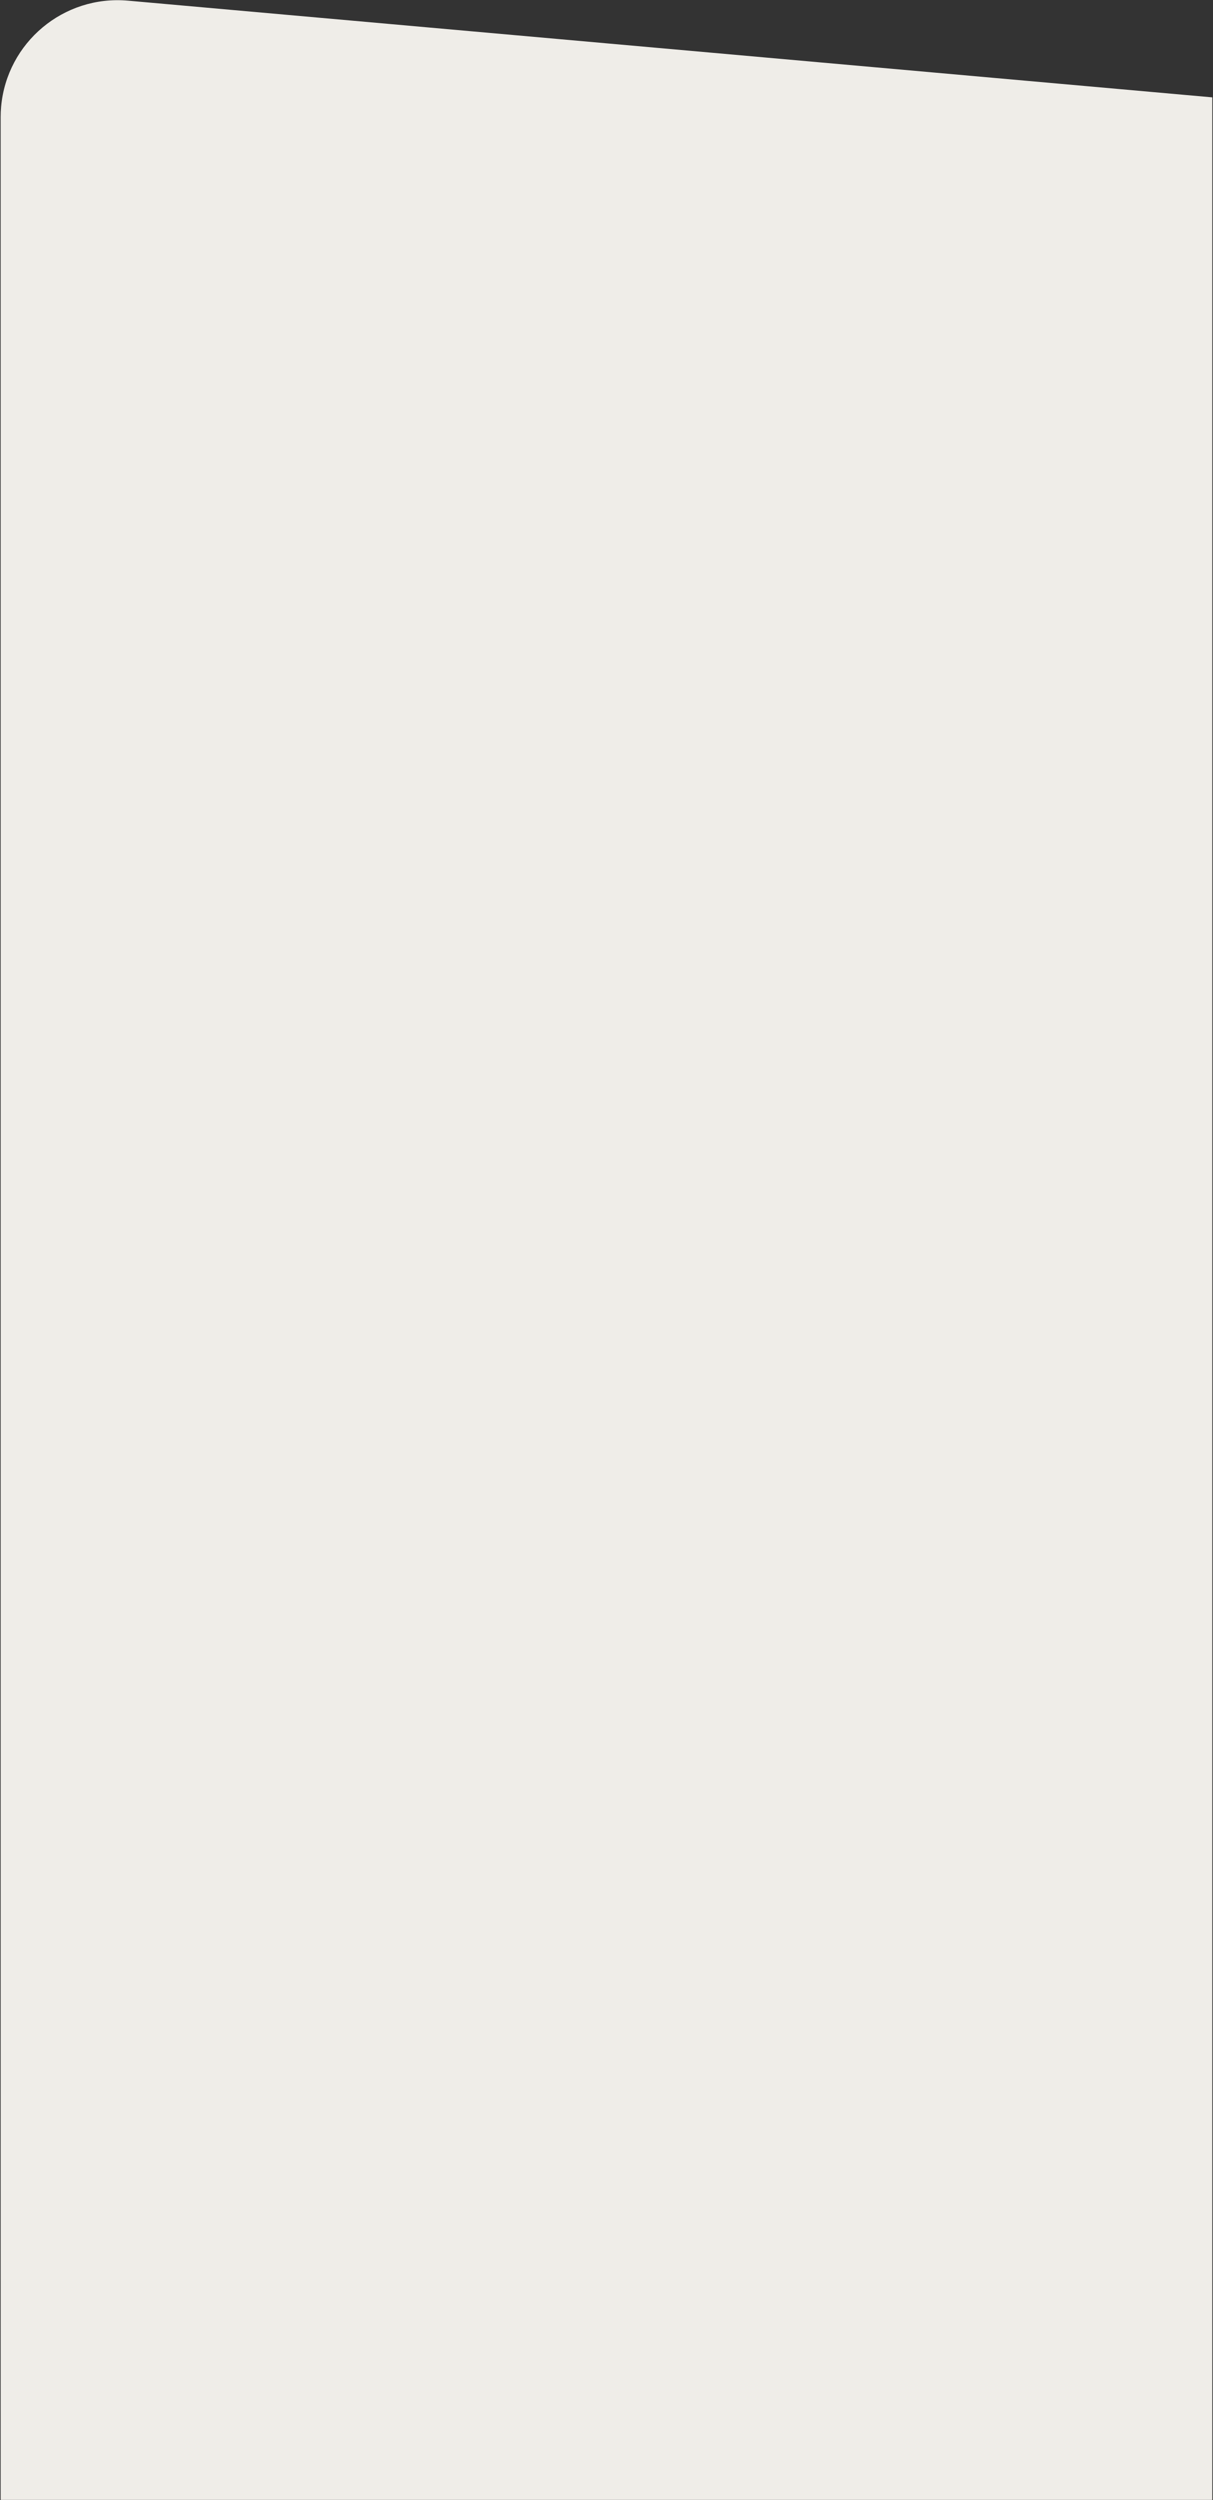 <?xml version="1.0" encoding="UTF-8"?>
<svg width="1556px" height="3206px" viewBox="0 0 1556 3206" version="1.1" xmlns="http://www.w3.org/2000/svg" xmlns:xlink="http://www.w3.org/1999/xlink">
    <rect x="0" y="0" width="1556" height="3206" fill="#333333" stroke="none"/>
    <!-- Generator: Sketch 51.3 (57544) - http://www.bohemiancoding.com/sketch -->
    <title>galileo-therapy-asymmetric-shape-right-corner-c2</title>
    <desc>Created with Sketch.</desc>
    <defs></defs>
    <g id="Wireframes" stroke="none" stroke-width="1" fill="none" fill-rule="evenodd">
        <path d="M0.839,124.856 L1391.768,0.845 C1474.283,-6.512 1547.139,54.416 1554.496,136.932 C1554.891,141.361 1555.088,145.805 1555.088,150.252 L1555.088,3205.863 L0.839,3205.863 L0.839,124.856 Z" id="galileo-therapy-asymmetric-shape-right-corner-c2" fill="#EFEDE8" transform="translate(777.964, 1603.053) scale(-1, 1) translate(-777.964, -1603.053) "></path>
    </g>
</svg>